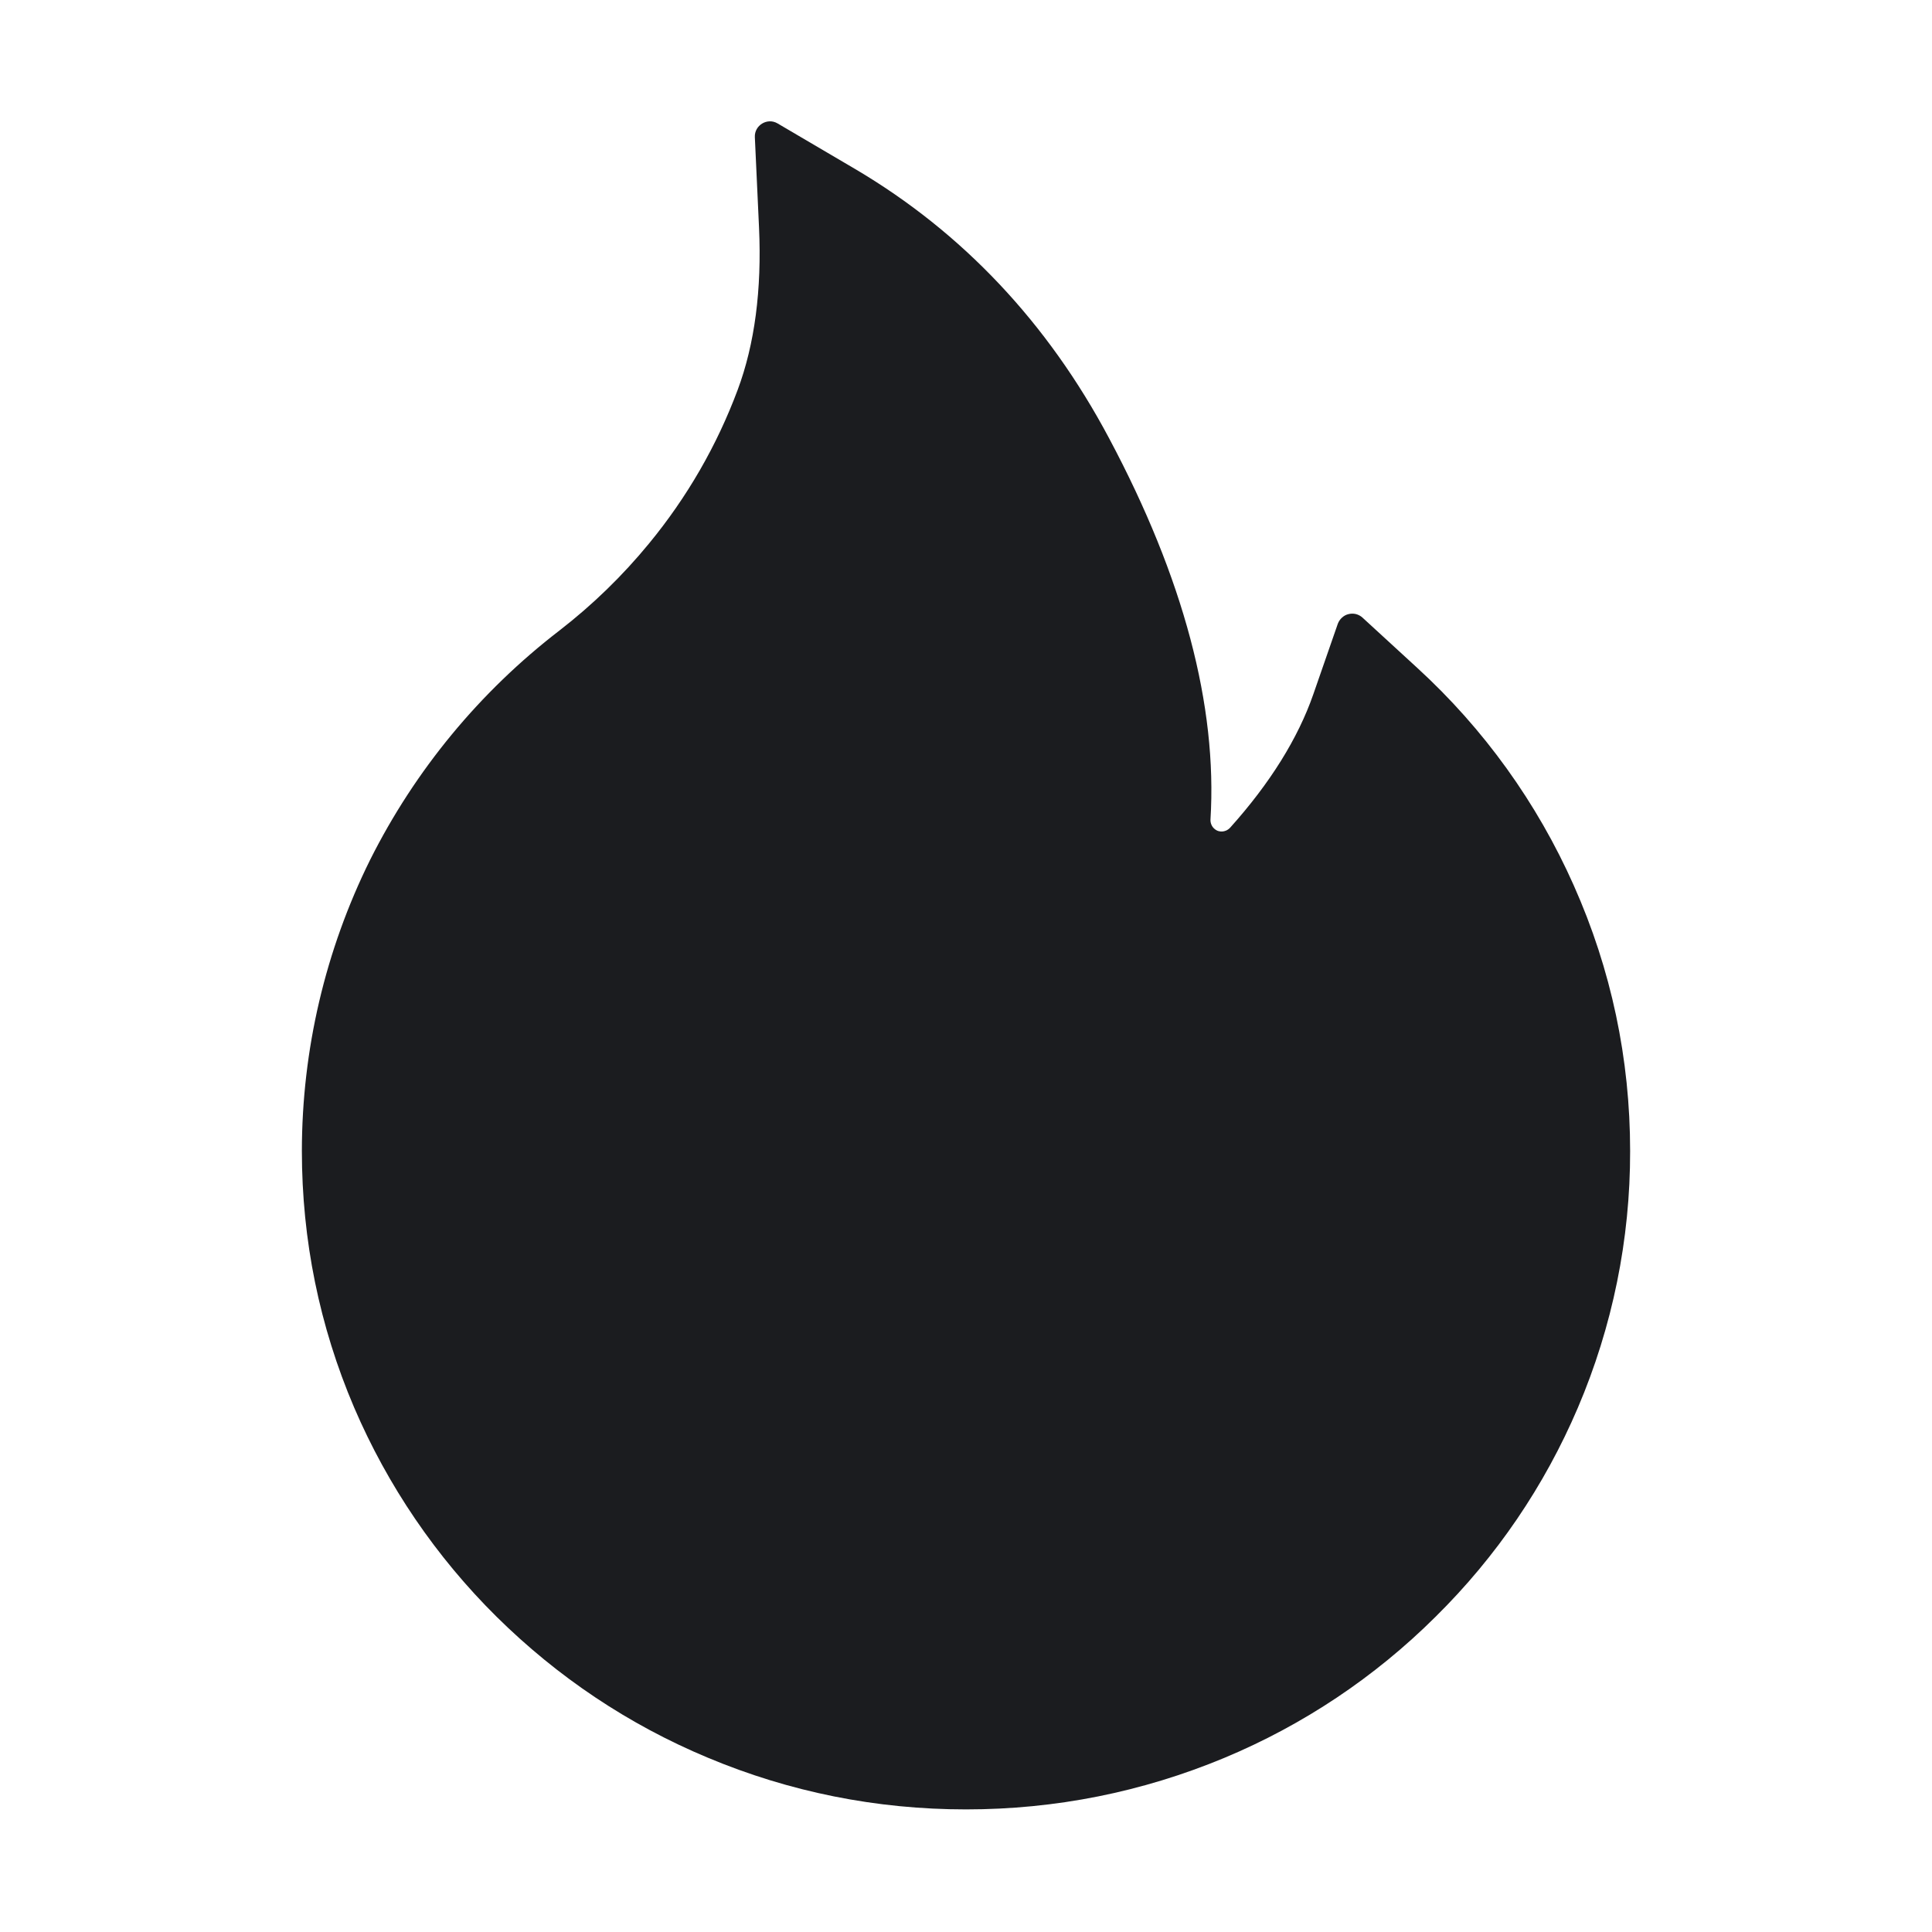 <svg width="24" height="24" viewBox="0 0 24 24" fill="none" xmlns="http://www.w3.org/2000/svg">
<path d="M19.549 10.997C19.094 9.973 18.433 9.054 17.606 8.297L16.924 7.671C16.901 7.65 16.873 7.636 16.843 7.628C16.813 7.621 16.781 7.621 16.751 7.629C16.721 7.636 16.694 7.651 16.671 7.672C16.648 7.693 16.63 7.719 16.619 7.748L16.315 8.623C16.125 9.171 15.776 9.731 15.281 10.282C15.248 10.317 15.211 10.327 15.185 10.329C15.159 10.331 15.12 10.327 15.084 10.294C15.052 10.266 15.035 10.223 15.037 10.181C15.124 8.77 14.702 7.179 13.779 5.447C13.015 4.008 11.953 2.885 10.627 2.102L9.659 1.533C9.532 1.458 9.37 1.556 9.377 1.704L9.429 2.829C9.464 3.598 9.375 4.277 9.164 4.842C8.906 5.534 8.536 6.176 8.062 6.752C7.733 7.153 7.36 7.515 6.949 7.833C5.961 8.593 5.157 9.566 4.598 10.681C4.041 11.805 3.751 13.042 3.75 14.297C3.75 15.403 3.968 16.474 4.399 17.484C4.816 18.457 5.417 19.34 6.169 20.084C6.928 20.834 7.809 21.424 8.791 21.834C9.809 22.261 10.887 22.477 12 22.477C13.113 22.477 14.191 22.261 15.209 21.837C16.188 21.429 17.079 20.834 17.831 20.086C18.591 19.336 19.186 18.459 19.601 17.487C20.031 16.479 20.252 15.395 20.25 14.299C20.25 13.155 20.016 12.044 19.549 10.997Z" fill="#1B1C1F"/>
</svg>
